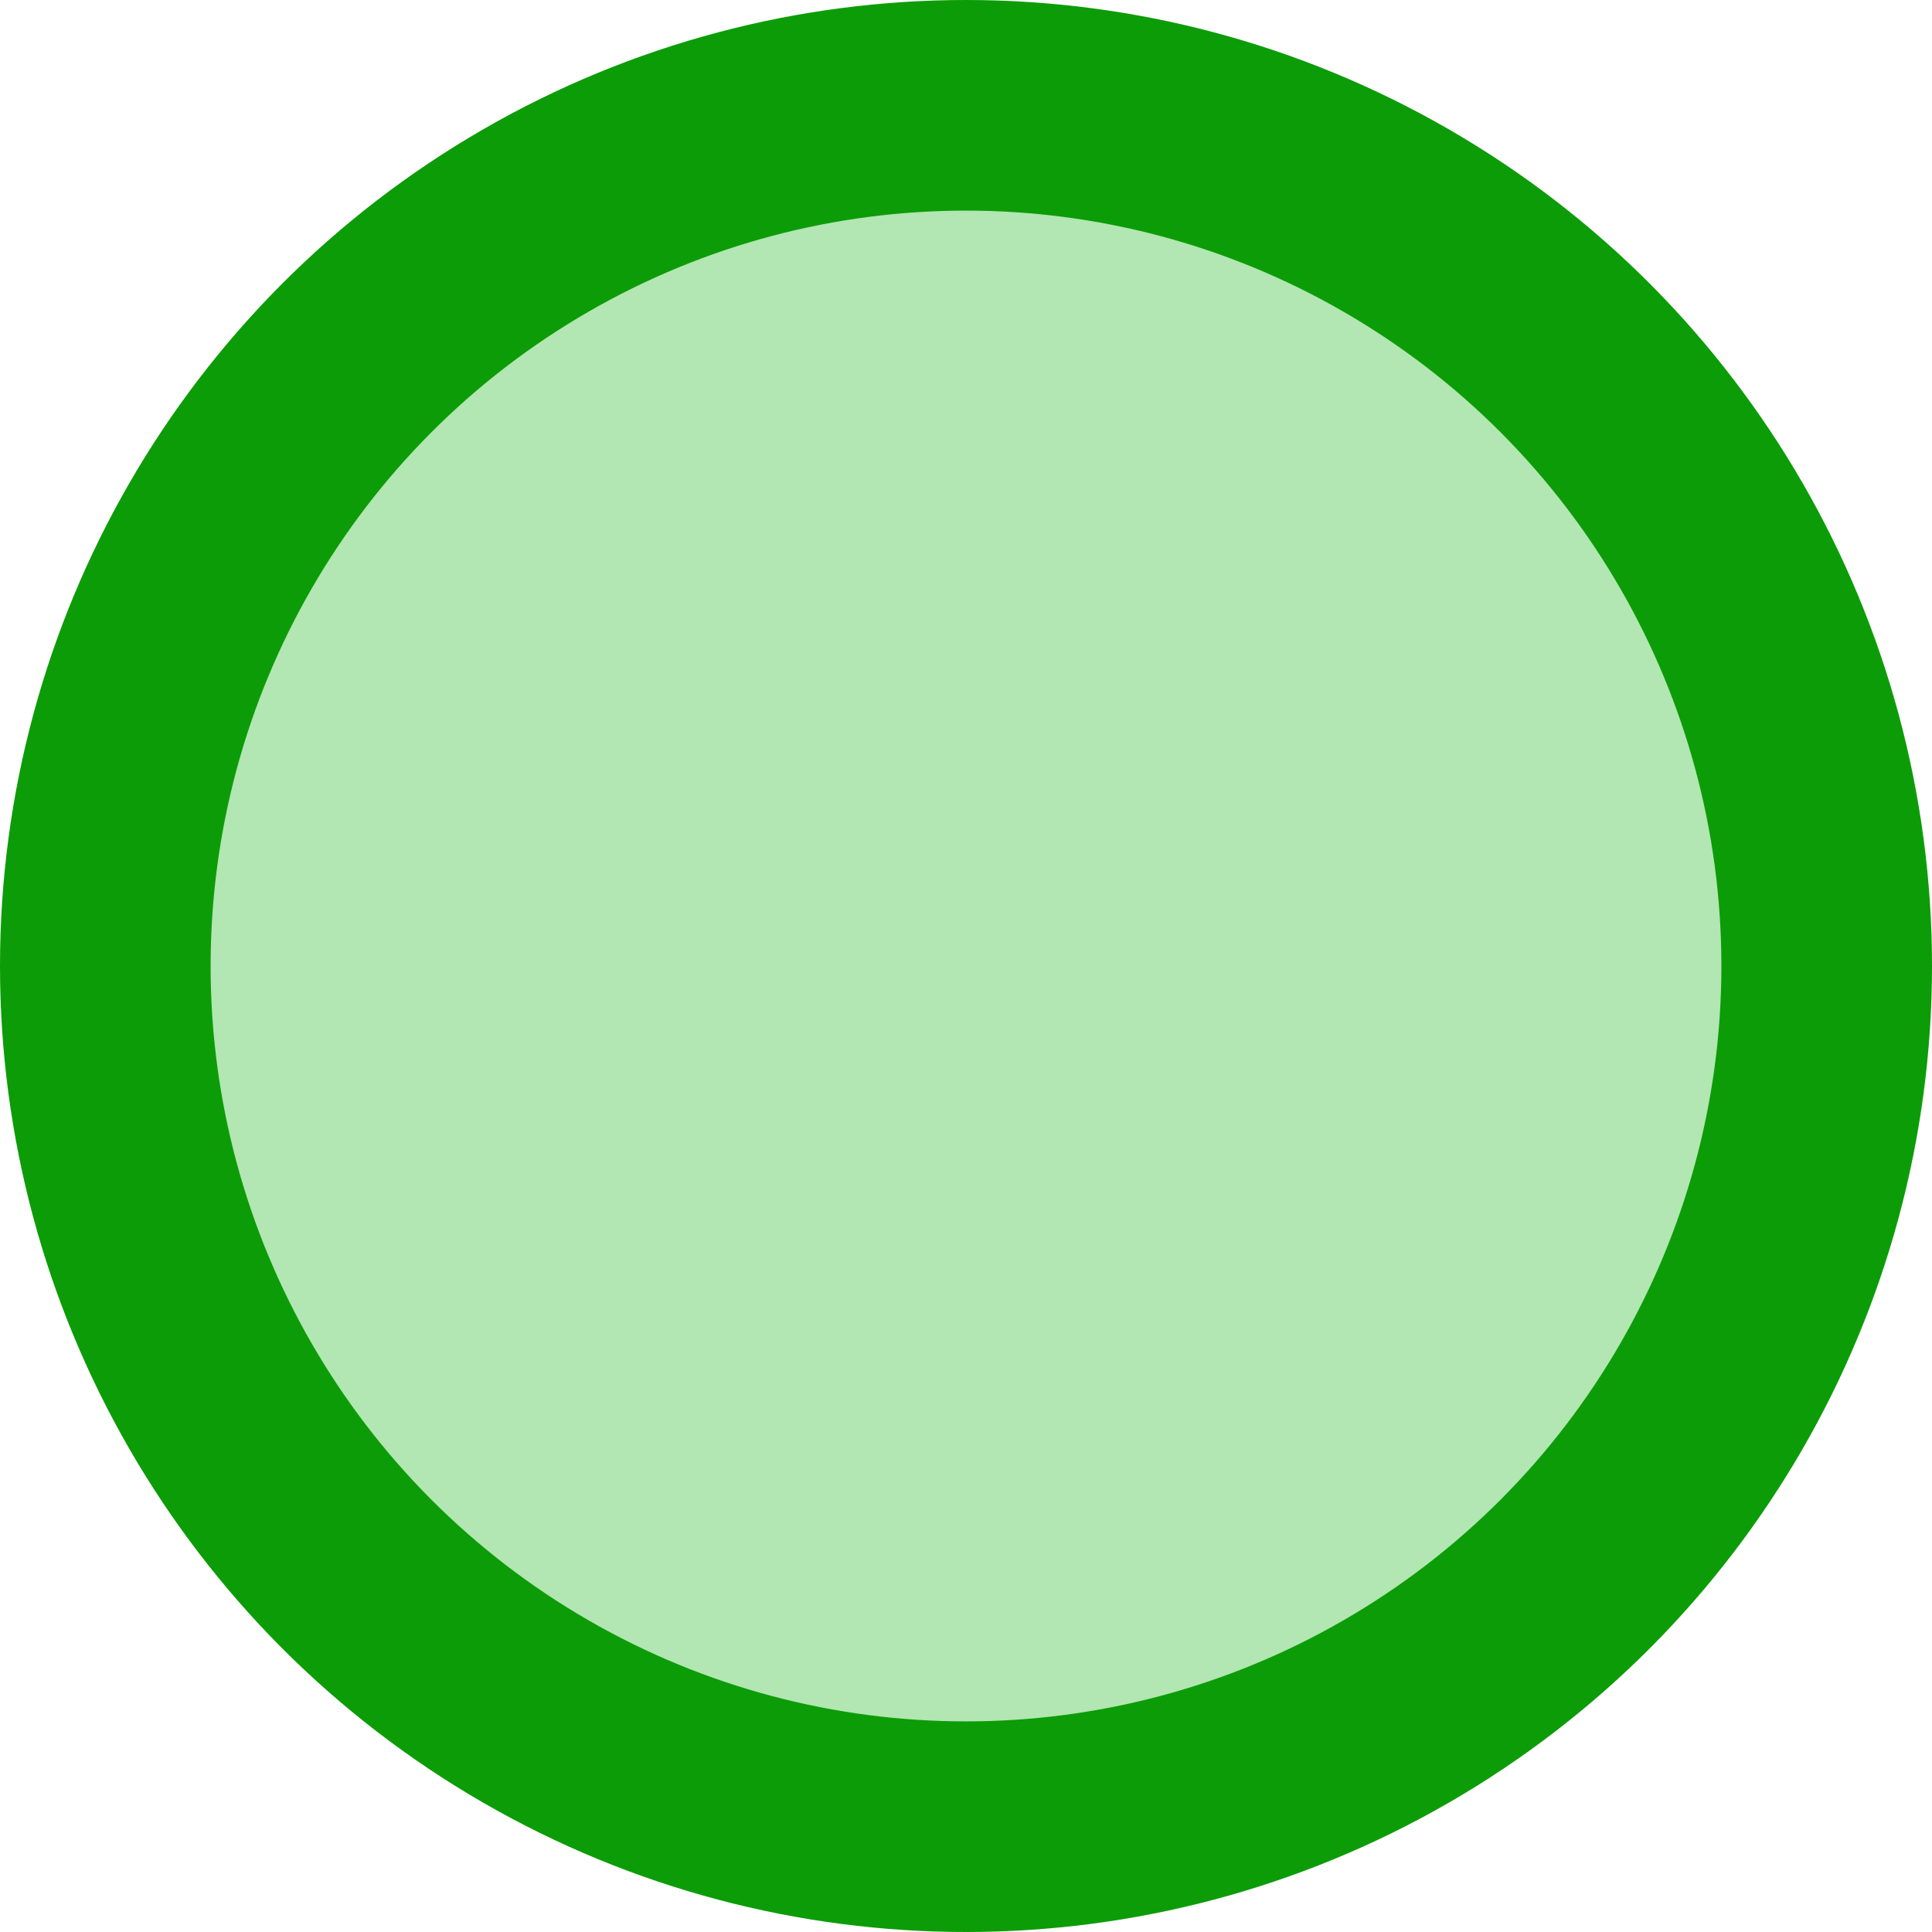 <svg xmlns="http://www.w3.org/2000/svg" viewBox="0 0 110.08 110.08"><defs><style>.cls-1{fill:#b2e6b2;stroke:#0c9c07;stroke-miterlimit:10;stroke-width:12px;}</style></defs><g id="Layer_2" data-name="Layer 2"><g id="Layer_1-2" data-name="Layer 1"><circle class="cls-1" cx="55.04" cy="55.04" r="49.04"/></g></g></svg>